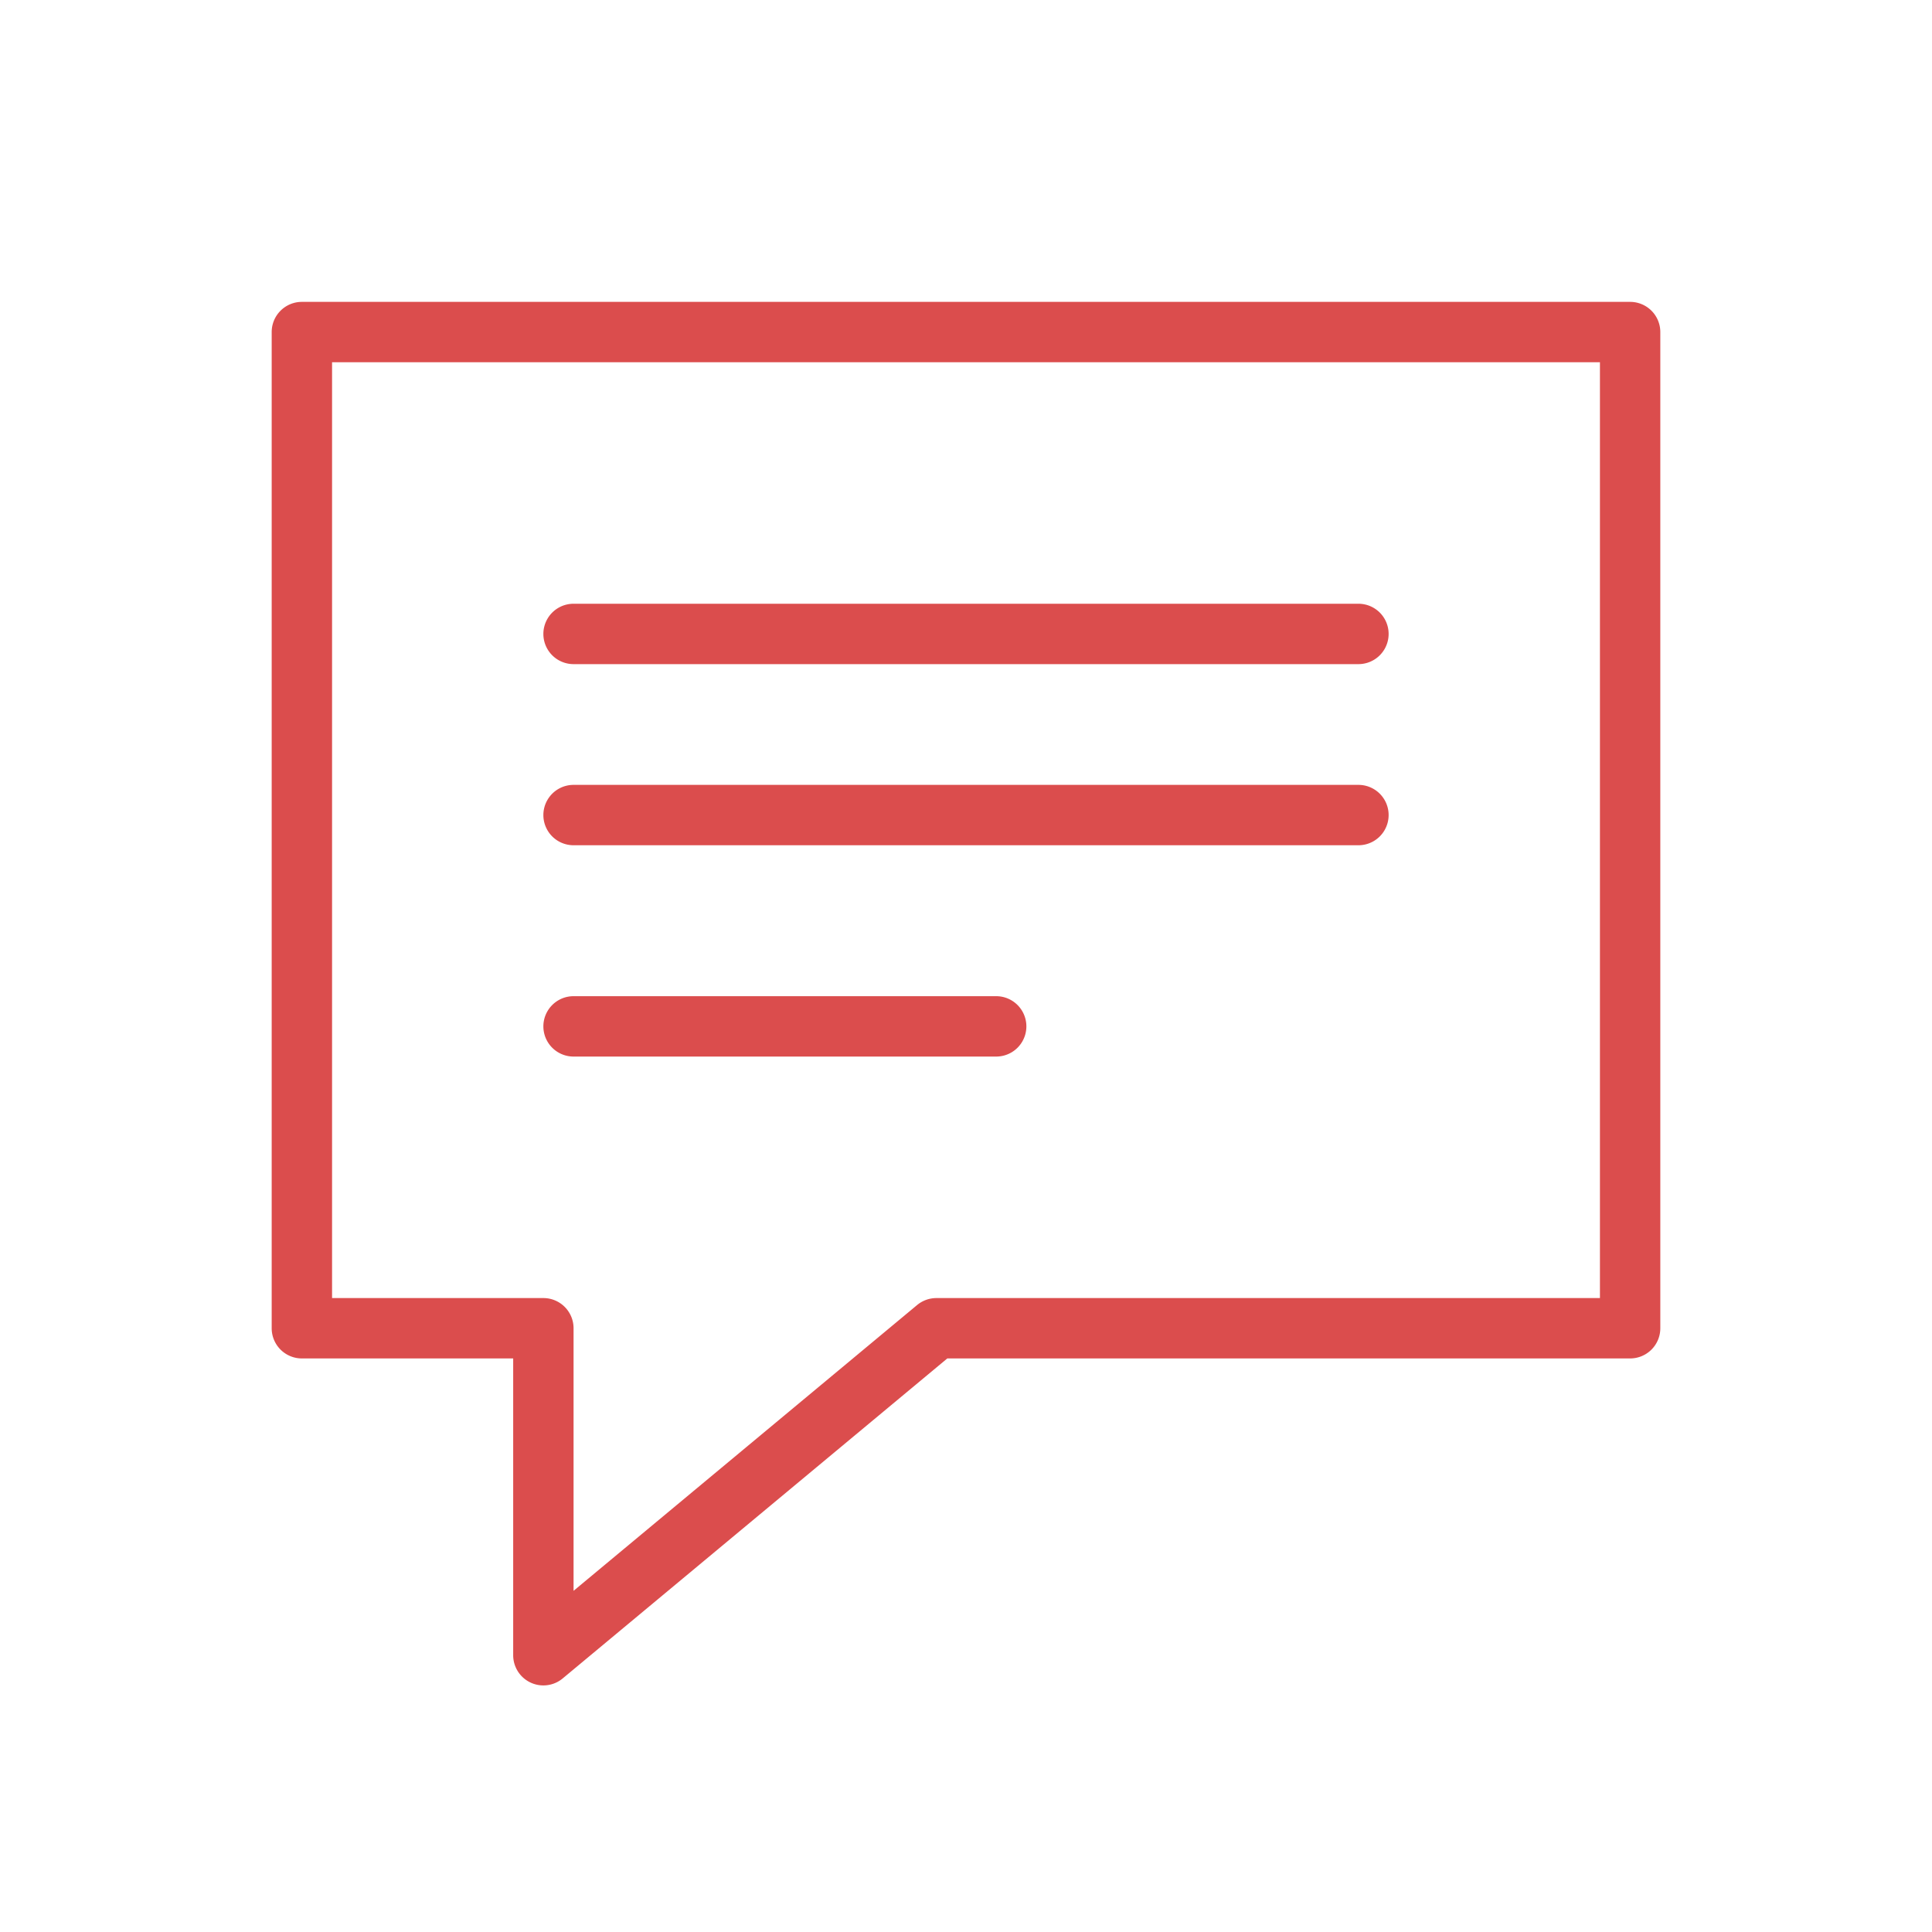 <svg xmlns="http://www.w3.org/2000/svg" width="64" height="64"><g fill="#DB4D4D" fill-rule="evenodd"><path d="M53 43H31.02c-.234 0-.46.082-.64.231L19 52.698V44a1 1 0 0 0-1-1h-7V12h42v31zm1-33H10a1 1 0 0 0-1 1v33a1 1 0 0 0 1 1h7v9.831a1 1 0 0 0 1.64.769L31.381 45H54a1 1 0 0 0 1-1V11a1 1 0 0 0-1-1z"/><path d="M19 22h26a1 1 0 1 0 0-2H19a1 1 0 1 0 0 2m0 6h26a1 1 0 1 0 0-2H19a1 1 0 1 0 0 2m0 7h14a1 1 0 1 0 0-2H19a1 1 0 1 0 0 2"/></g></svg>